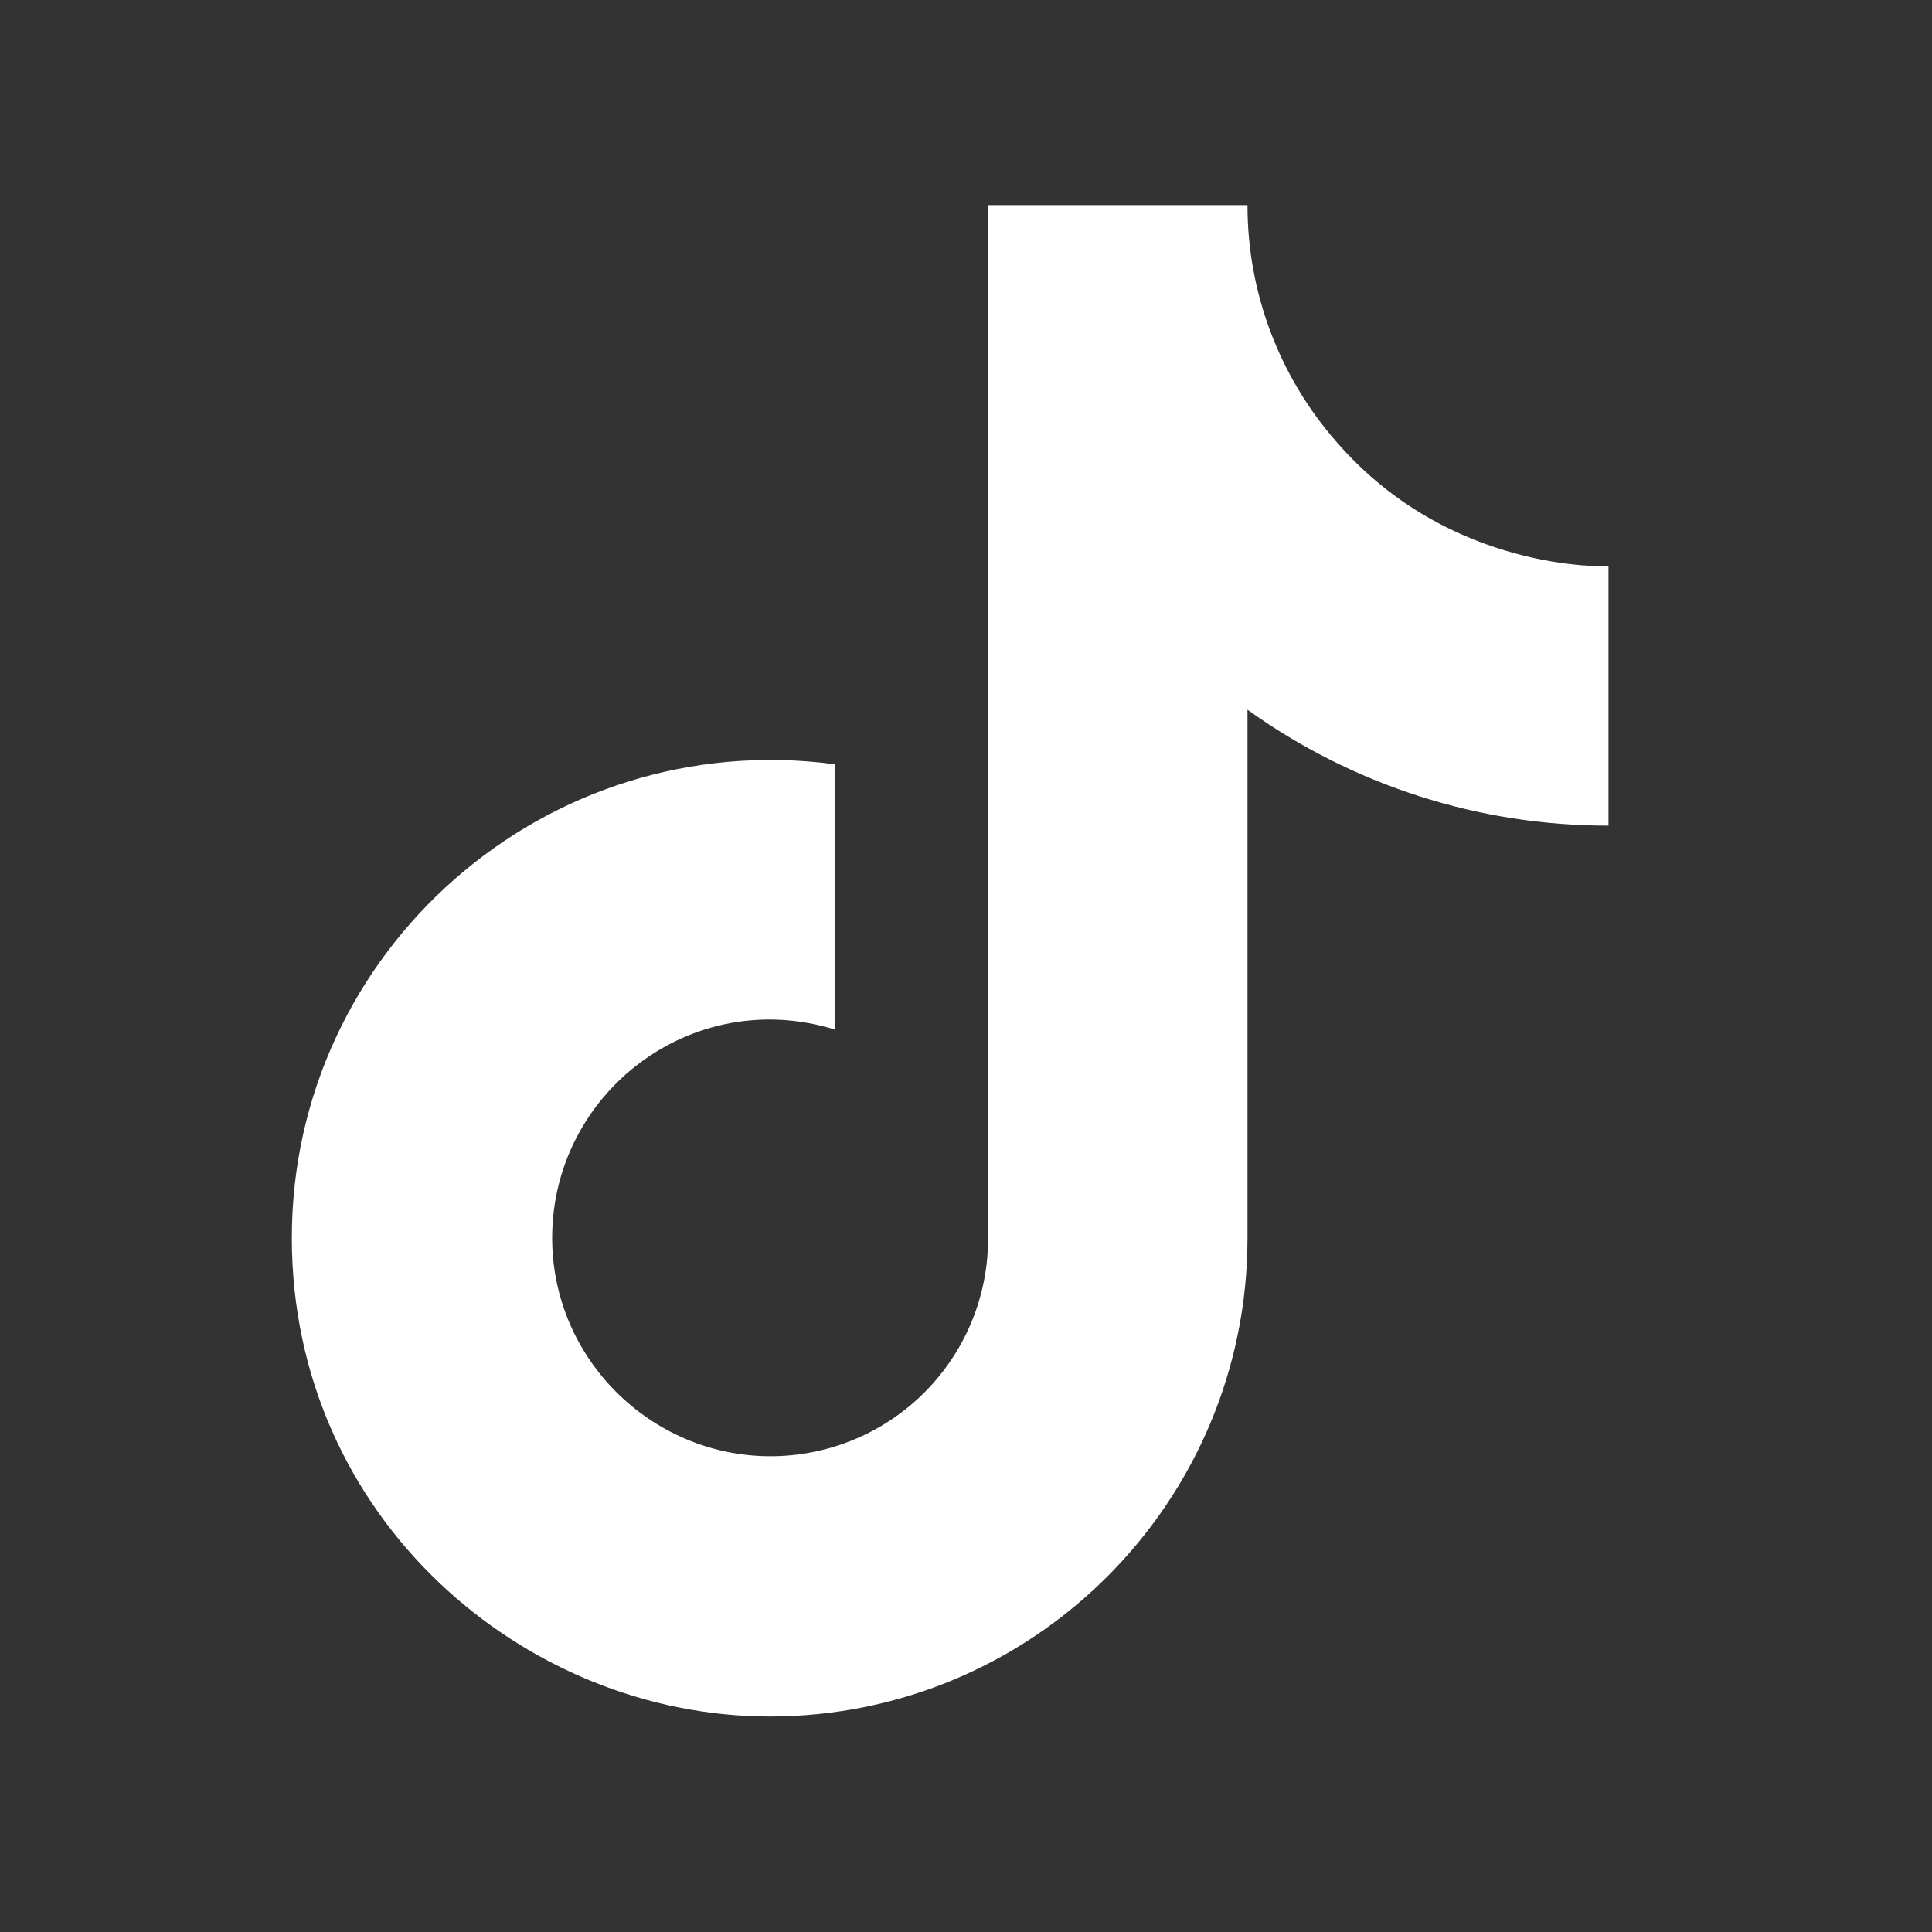 <svg width="20" height="20" viewBox="0 0 20 20" fill="none" xmlns="http://www.w3.org/2000/svg">
<rect x="0" y="0" width="20" height="20" fill="#333333" stroke="none"/>
<path d="M13.835 4.574C13.241 3.896 12.913 3.025 12.914 2.123H10.227V12.902C10.207 13.485 9.961 14.037 9.541 14.443C9.121 14.848 8.56 15.075 7.976 15.075C6.742 15.075 5.716 14.066 5.716 12.815C5.716 11.319 7.159 10.198 8.646 10.659V7.912C5.647 7.512 3.021 9.842 3.021 12.815C3.021 15.709 5.421 17.769 7.968 17.769C10.697 17.769 12.914 15.553 12.914 12.815V7.347C14.003 8.129 15.31 8.549 16.651 8.547V5.861C16.651 5.861 15.017 5.939 13.835 4.574Z" fill="#fff"/>
</svg>
